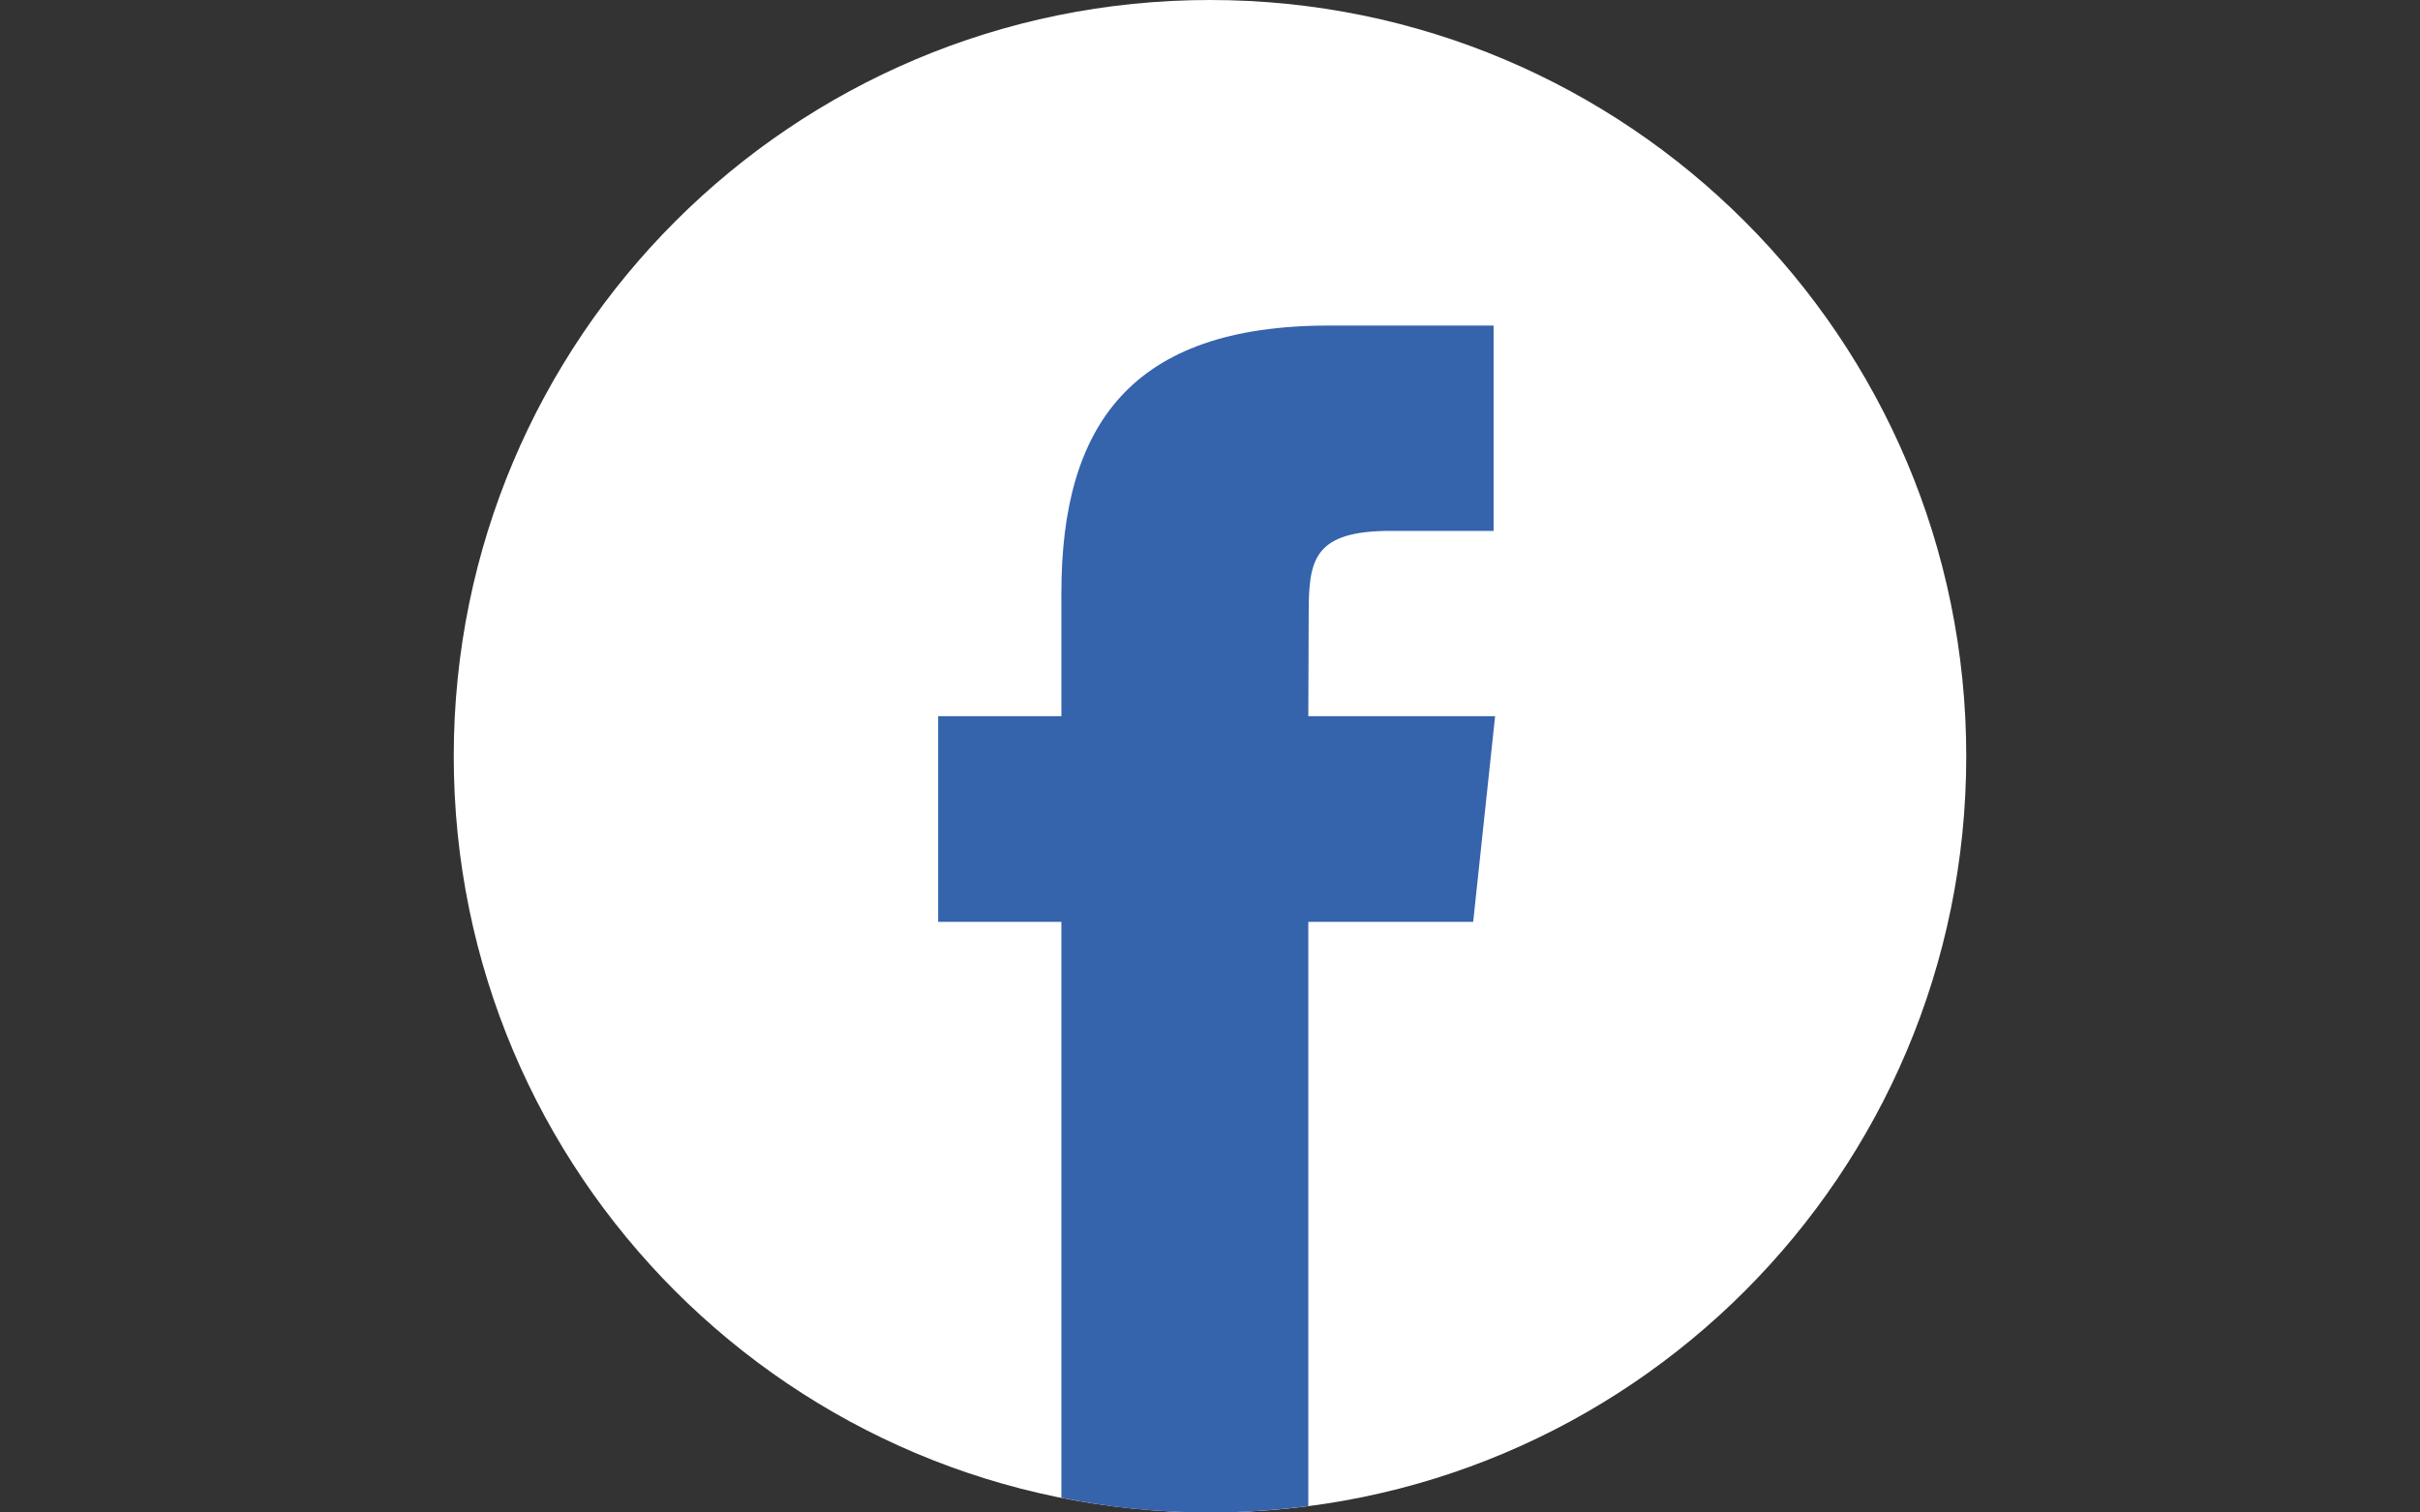 <?xml version="1.0" encoding="utf-8"?>
<!-- Generator: Adobe Illustrator 24.3.0, SVG Export Plug-In . SVG Version: 6.00 Build 0)  -->
<svg version="1.1" id="Layer_1" xmlns="http://www.w3.org/2000/svg" xmlns:xlink="http://www.w3.org/1999/xlink" x="0px" y="0px"
	 viewBox="0 0 64 40" style="enable-background:new 0 0 64 40;" xml:space="preserve">
<rect x="0" y="0" width="64" height="40" fill="#333333" stroke="none"/>
<style type="text/css">
	.st0{fill-rule:evenodd;clip-rule:evenodd;fill:url(#SVGID_1_);}
	.st1{fill:#3563AC;}
</style>
<g>
	
		<linearGradient id="SVGID_1_" gradientUnits="userSpaceOnUse" x1="-68307.773" y1="72726.18" x2="-68307.773" y2="72514.07" gradientTransform="matrix(0.198 0 0 -0.198 13580.014 14423.985)">
		<stop  offset="0" style="stop-color:#FFFFFF"/>
		<stop  offset="1" style="stop-color:#FFFFFF"/>
	</linearGradient>
	<path class="st0" d="M32,0c11.05,0,20,8.95,20,20s-8.95,20-20,20s-20-8.95-20-20S20.95,0,32,0z"/>
	<path class="st1" d="M34.6,39.83V24.38h4.36l0.58-5.44H34.6l0.01-2.72c0-1.42,0.13-2.18,2.17-2.18h2.72V8.61h-4.36
		c-5.23,0-7.07,2.64-7.07,7.07v3.26h-3.26v5.44h3.26v15.23C29.34,39.87,30.65,40,32,40C32.87,40,33.74,39.94,34.6,39.83L34.6,39.83z
		"/>
</g>
</svg>
